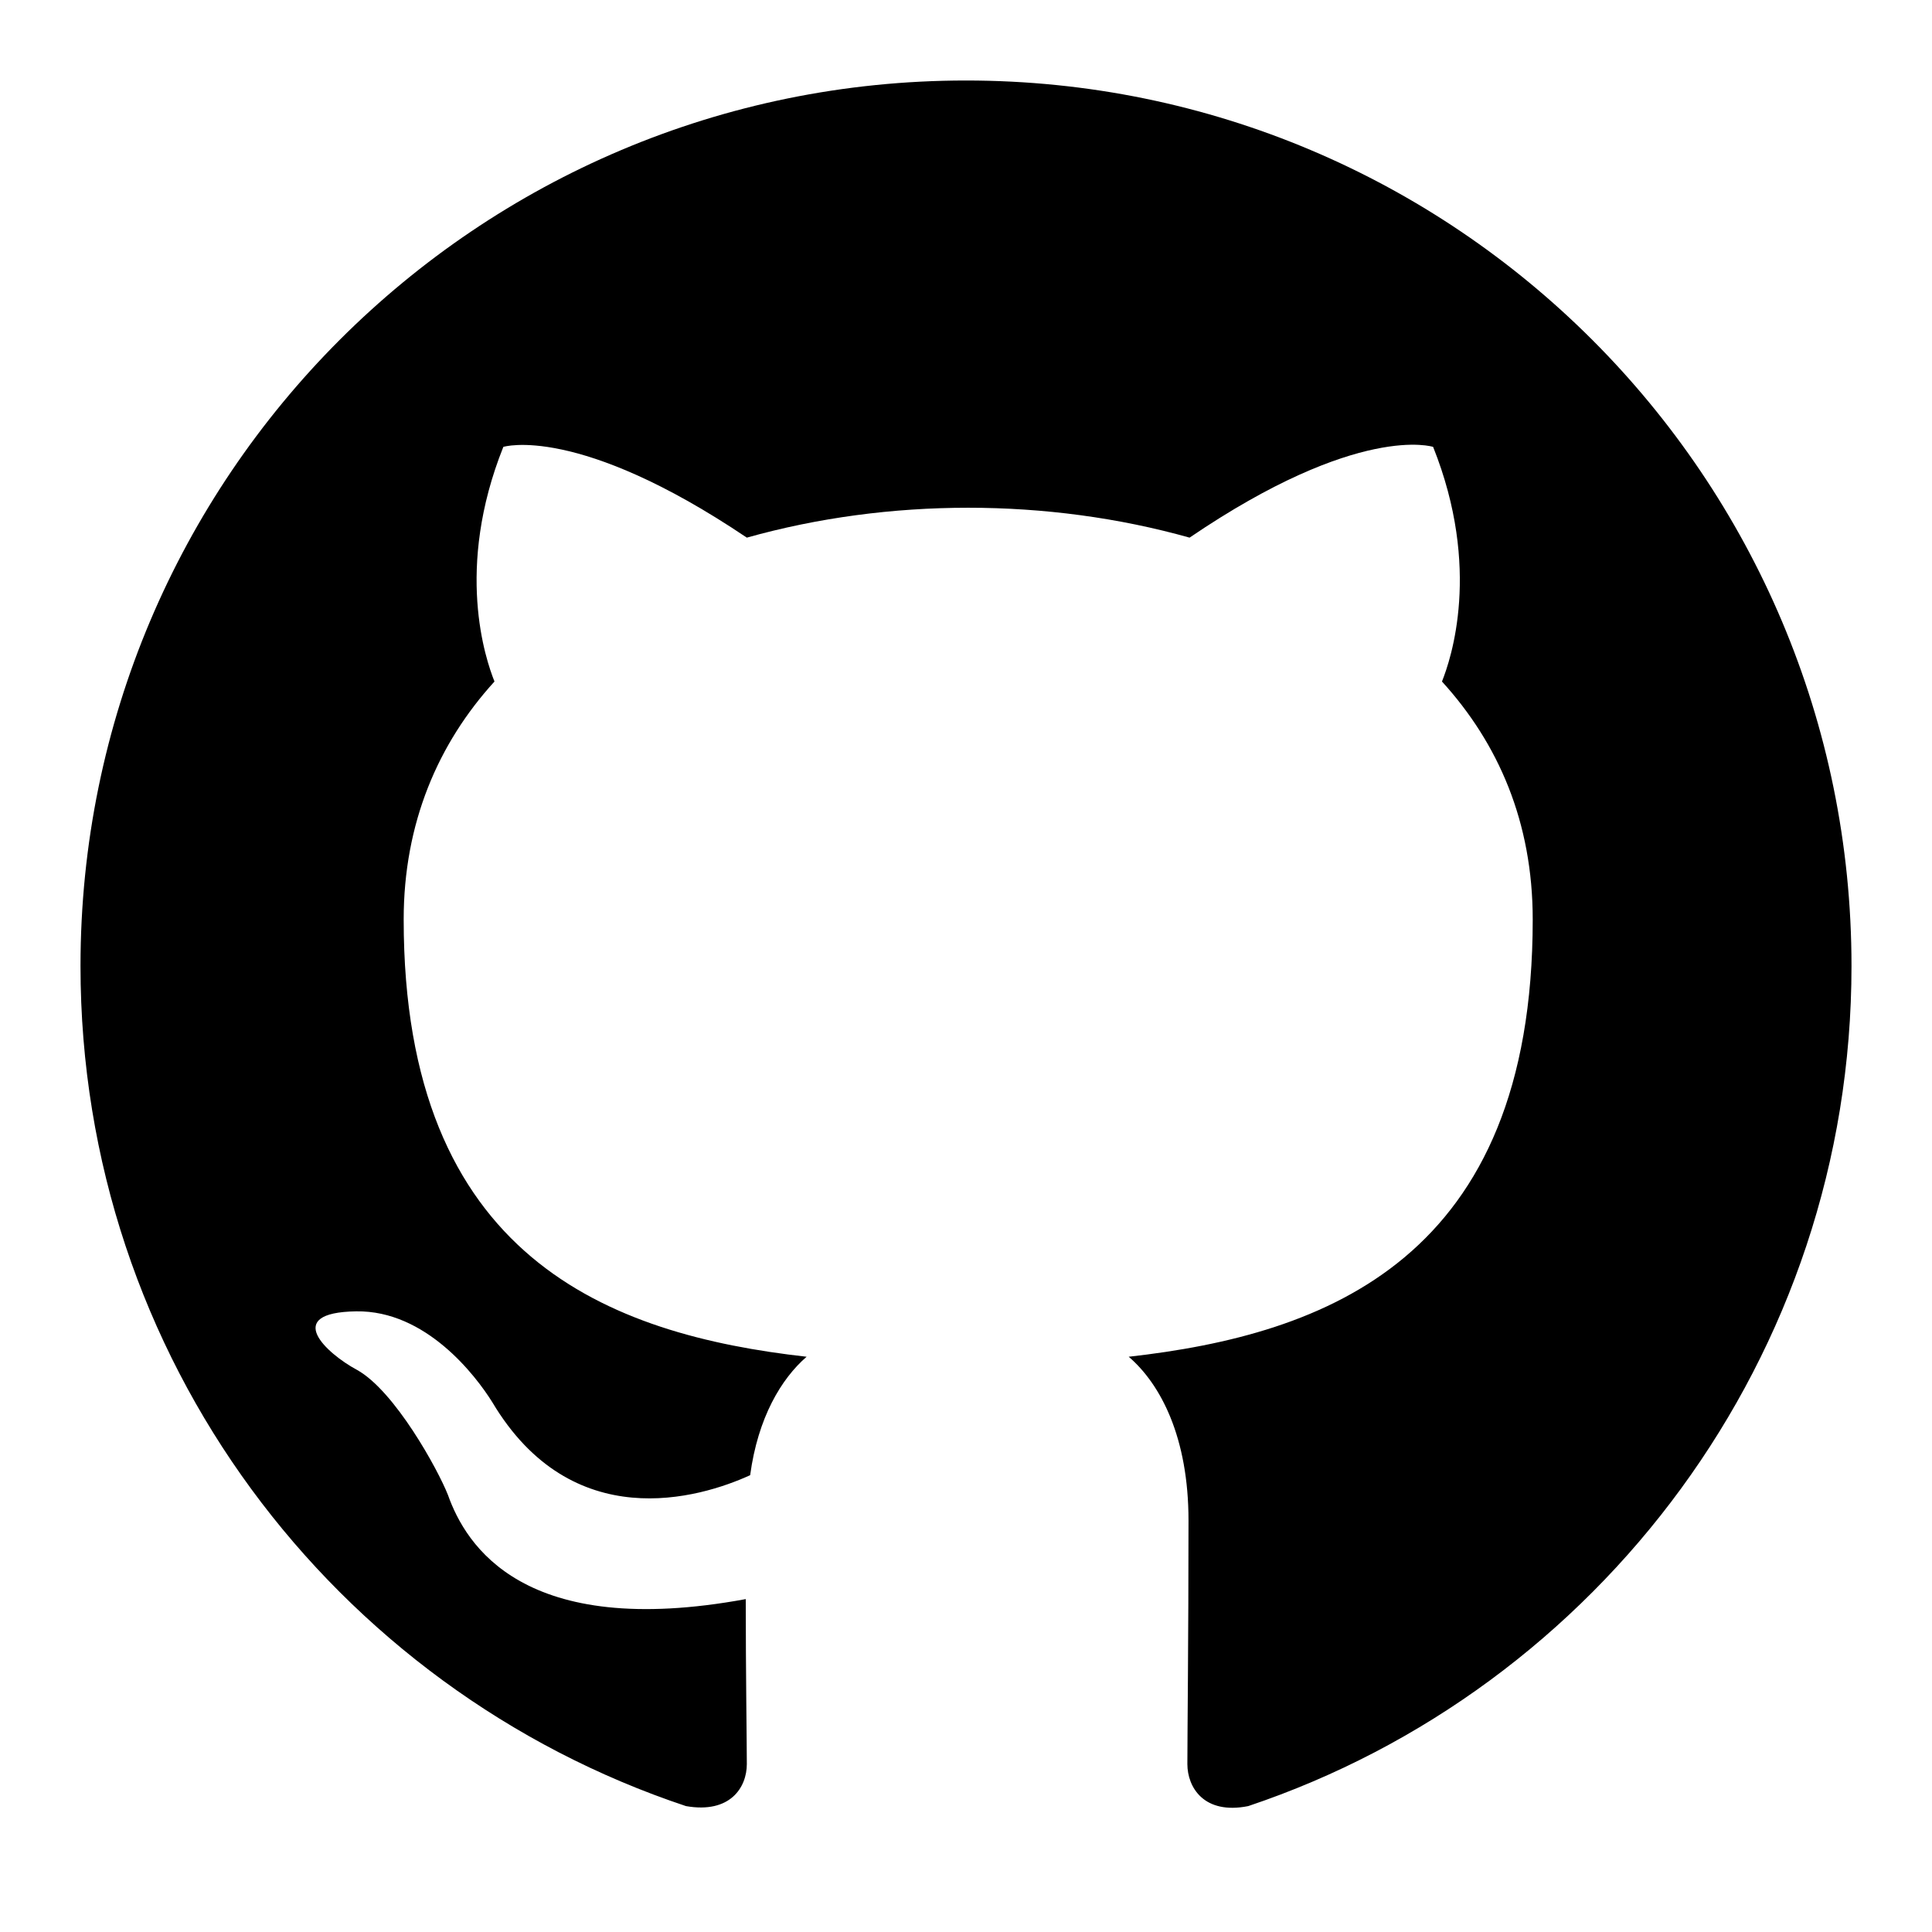 <svg width="36" height="36" viewBox="0 0 36 36" fill="none" xmlns="http://www.w3.org/2000/svg">
<path d="M18 1.5C8.884 1.5 1.5 8.884 1.5 18C1.5 25.301 6.223 31.468 12.782 33.654C13.607 33.799 13.916 33.304 13.916 32.871C13.916 32.479 13.896 31.179 13.896 29.797C9.75 30.561 8.678 28.787 8.348 27.859C8.162 27.384 7.357 25.92 6.656 25.528C6.079 25.219 5.254 24.456 6.636 24.435C7.935 24.414 8.863 25.631 9.172 26.126C10.658 28.622 13.029 27.921 13.978 27.488C14.123 26.415 14.556 25.693 15.03 25.281C11.359 24.868 7.522 23.445 7.522 17.134C7.522 15.339 8.162 13.854 9.214 12.699C9.049 12.287 8.471 10.596 9.379 8.327C9.379 8.327 10.761 7.894 13.916 10.018C15.236 9.647 16.639 9.461 18.041 9.461C19.444 9.461 20.846 9.647 22.166 10.018C25.322 7.873 26.704 8.327 26.704 8.327C27.611 10.596 27.034 12.287 26.869 12.699C27.921 13.854 28.56 15.319 28.56 17.134C28.56 23.465 24.703 24.868 21.032 25.281C21.63 25.796 22.146 26.786 22.146 28.333C22.146 30.54 22.125 32.314 22.125 32.871C22.125 33.304 22.434 33.819 23.259 33.654C29.777 31.468 34.5 25.281 34.5 18C34.5 8.884 27.116 1.5 18 1.5Z" fill="black"/>
</svg>
